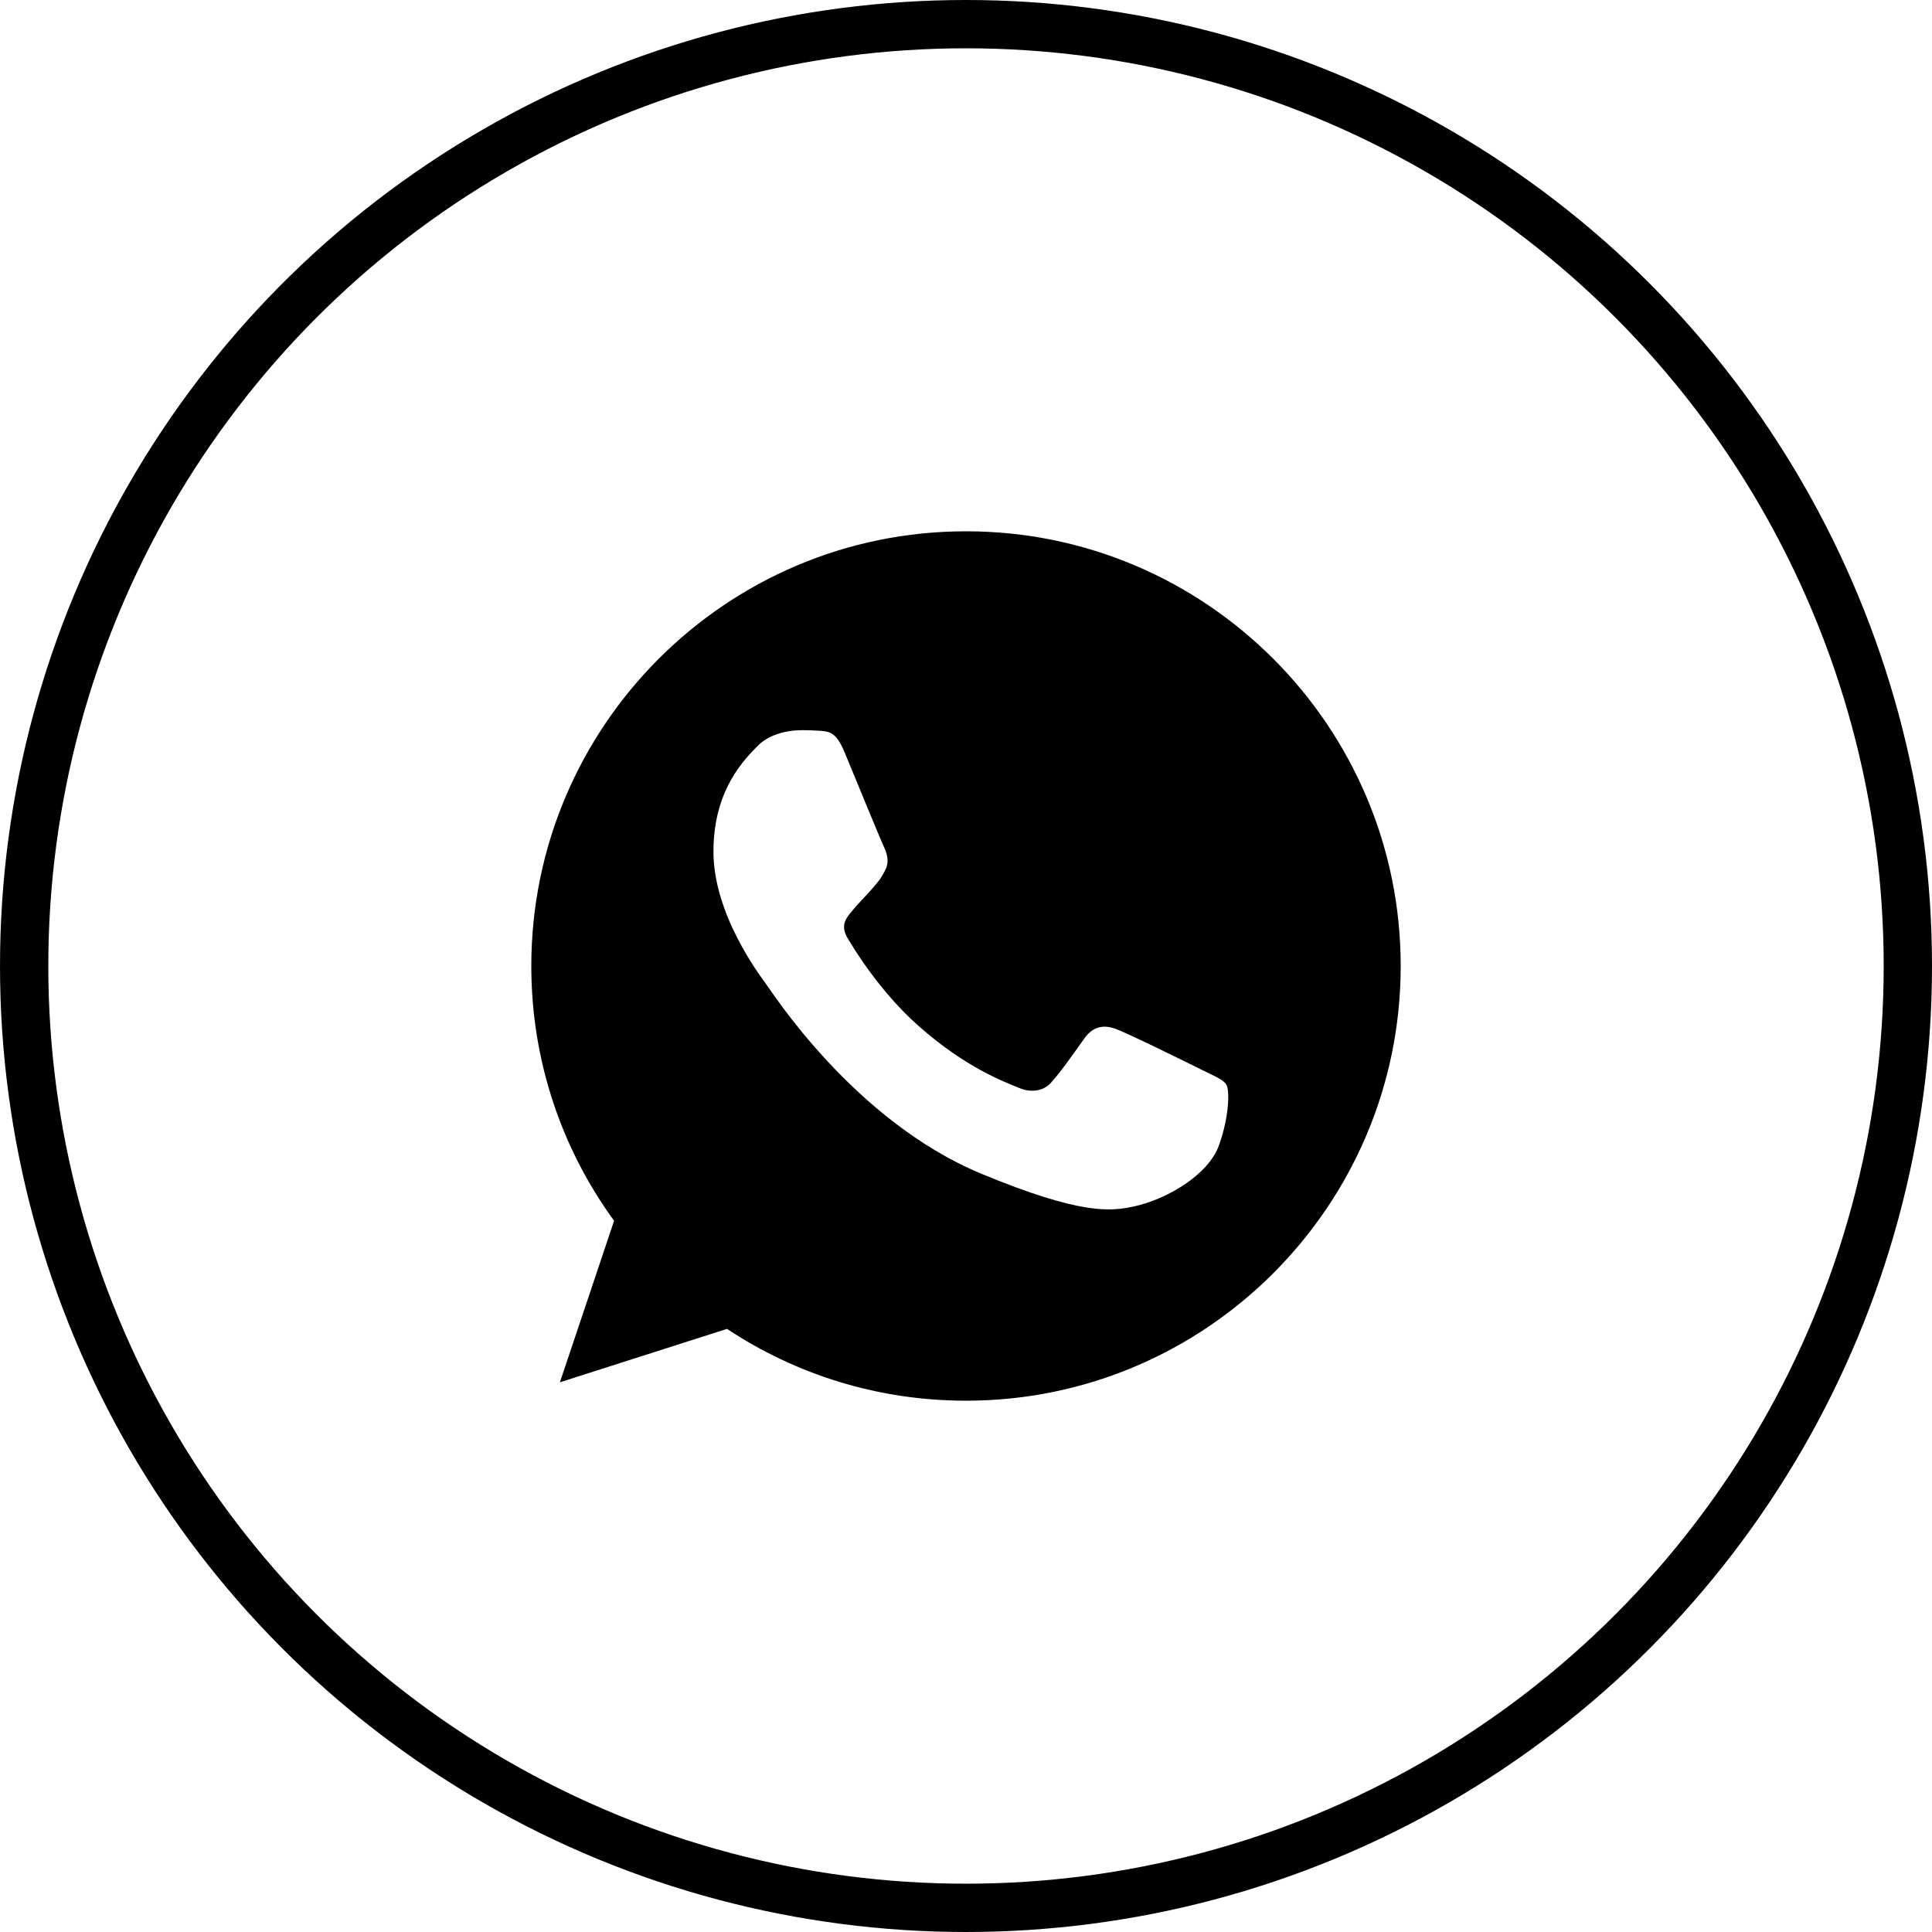 <?xml version="1.0" encoding="UTF-8"?> <svg xmlns="http://www.w3.org/2000/svg" width="40" height="40" viewBox="0 0 40 40" fill="none"><circle cx="20" cy="20" r="19.5" stroke="black"></circle><g clip-path="url(#clip0_104_15)"><path fill-rule="evenodd" clip-rule="evenodd" d="M17.485 15.572C17.31 15.154 17.178 15.138 16.914 15.127C16.824 15.122 16.723 15.117 16.612 15.117C16.268 15.117 15.909 15.217 15.691 15.439C15.427 15.709 14.771 16.339 14.771 17.63C14.771 18.921 15.713 20.169 15.84 20.344C15.972 20.519 17.675 23.206 20.32 24.302C22.388 25.159 23.002 25.08 23.473 24.979C24.16 24.831 25.022 24.323 25.239 23.709C25.456 23.096 25.456 22.572 25.393 22.461C25.329 22.35 25.154 22.286 24.89 22.154C24.626 22.021 23.34 21.387 23.097 21.302C22.859 21.212 22.631 21.244 22.452 21.498C22.198 21.852 21.949 22.212 21.748 22.429C21.59 22.598 21.33 22.62 21.113 22.53C20.823 22.408 20.008 22.122 19.003 21.228C18.225 20.535 17.696 19.673 17.543 19.413C17.39 19.149 17.527 18.995 17.649 18.852C17.781 18.688 17.908 18.572 18.04 18.419C18.173 18.265 18.247 18.186 18.331 18.006C18.421 17.831 18.358 17.651 18.294 17.519C18.231 17.386 17.702 16.095 17.485 15.572ZM19.997 11C15.036 11 11 15.037 11 20C11 21.968 11.635 23.794 12.714 25.275L11.592 28.619L15.052 27.513C16.474 28.455 18.172 29 20.003 29C24.964 29 29 24.963 29 20C29 15.037 24.964 11 20.003 11L19.997 11Z" fill="black"></path></g><defs><clipPath id="clip0_104_15"><rect width="18" height="18" fill="white" transform="translate(11 11)"></rect></clipPath></defs></svg> 